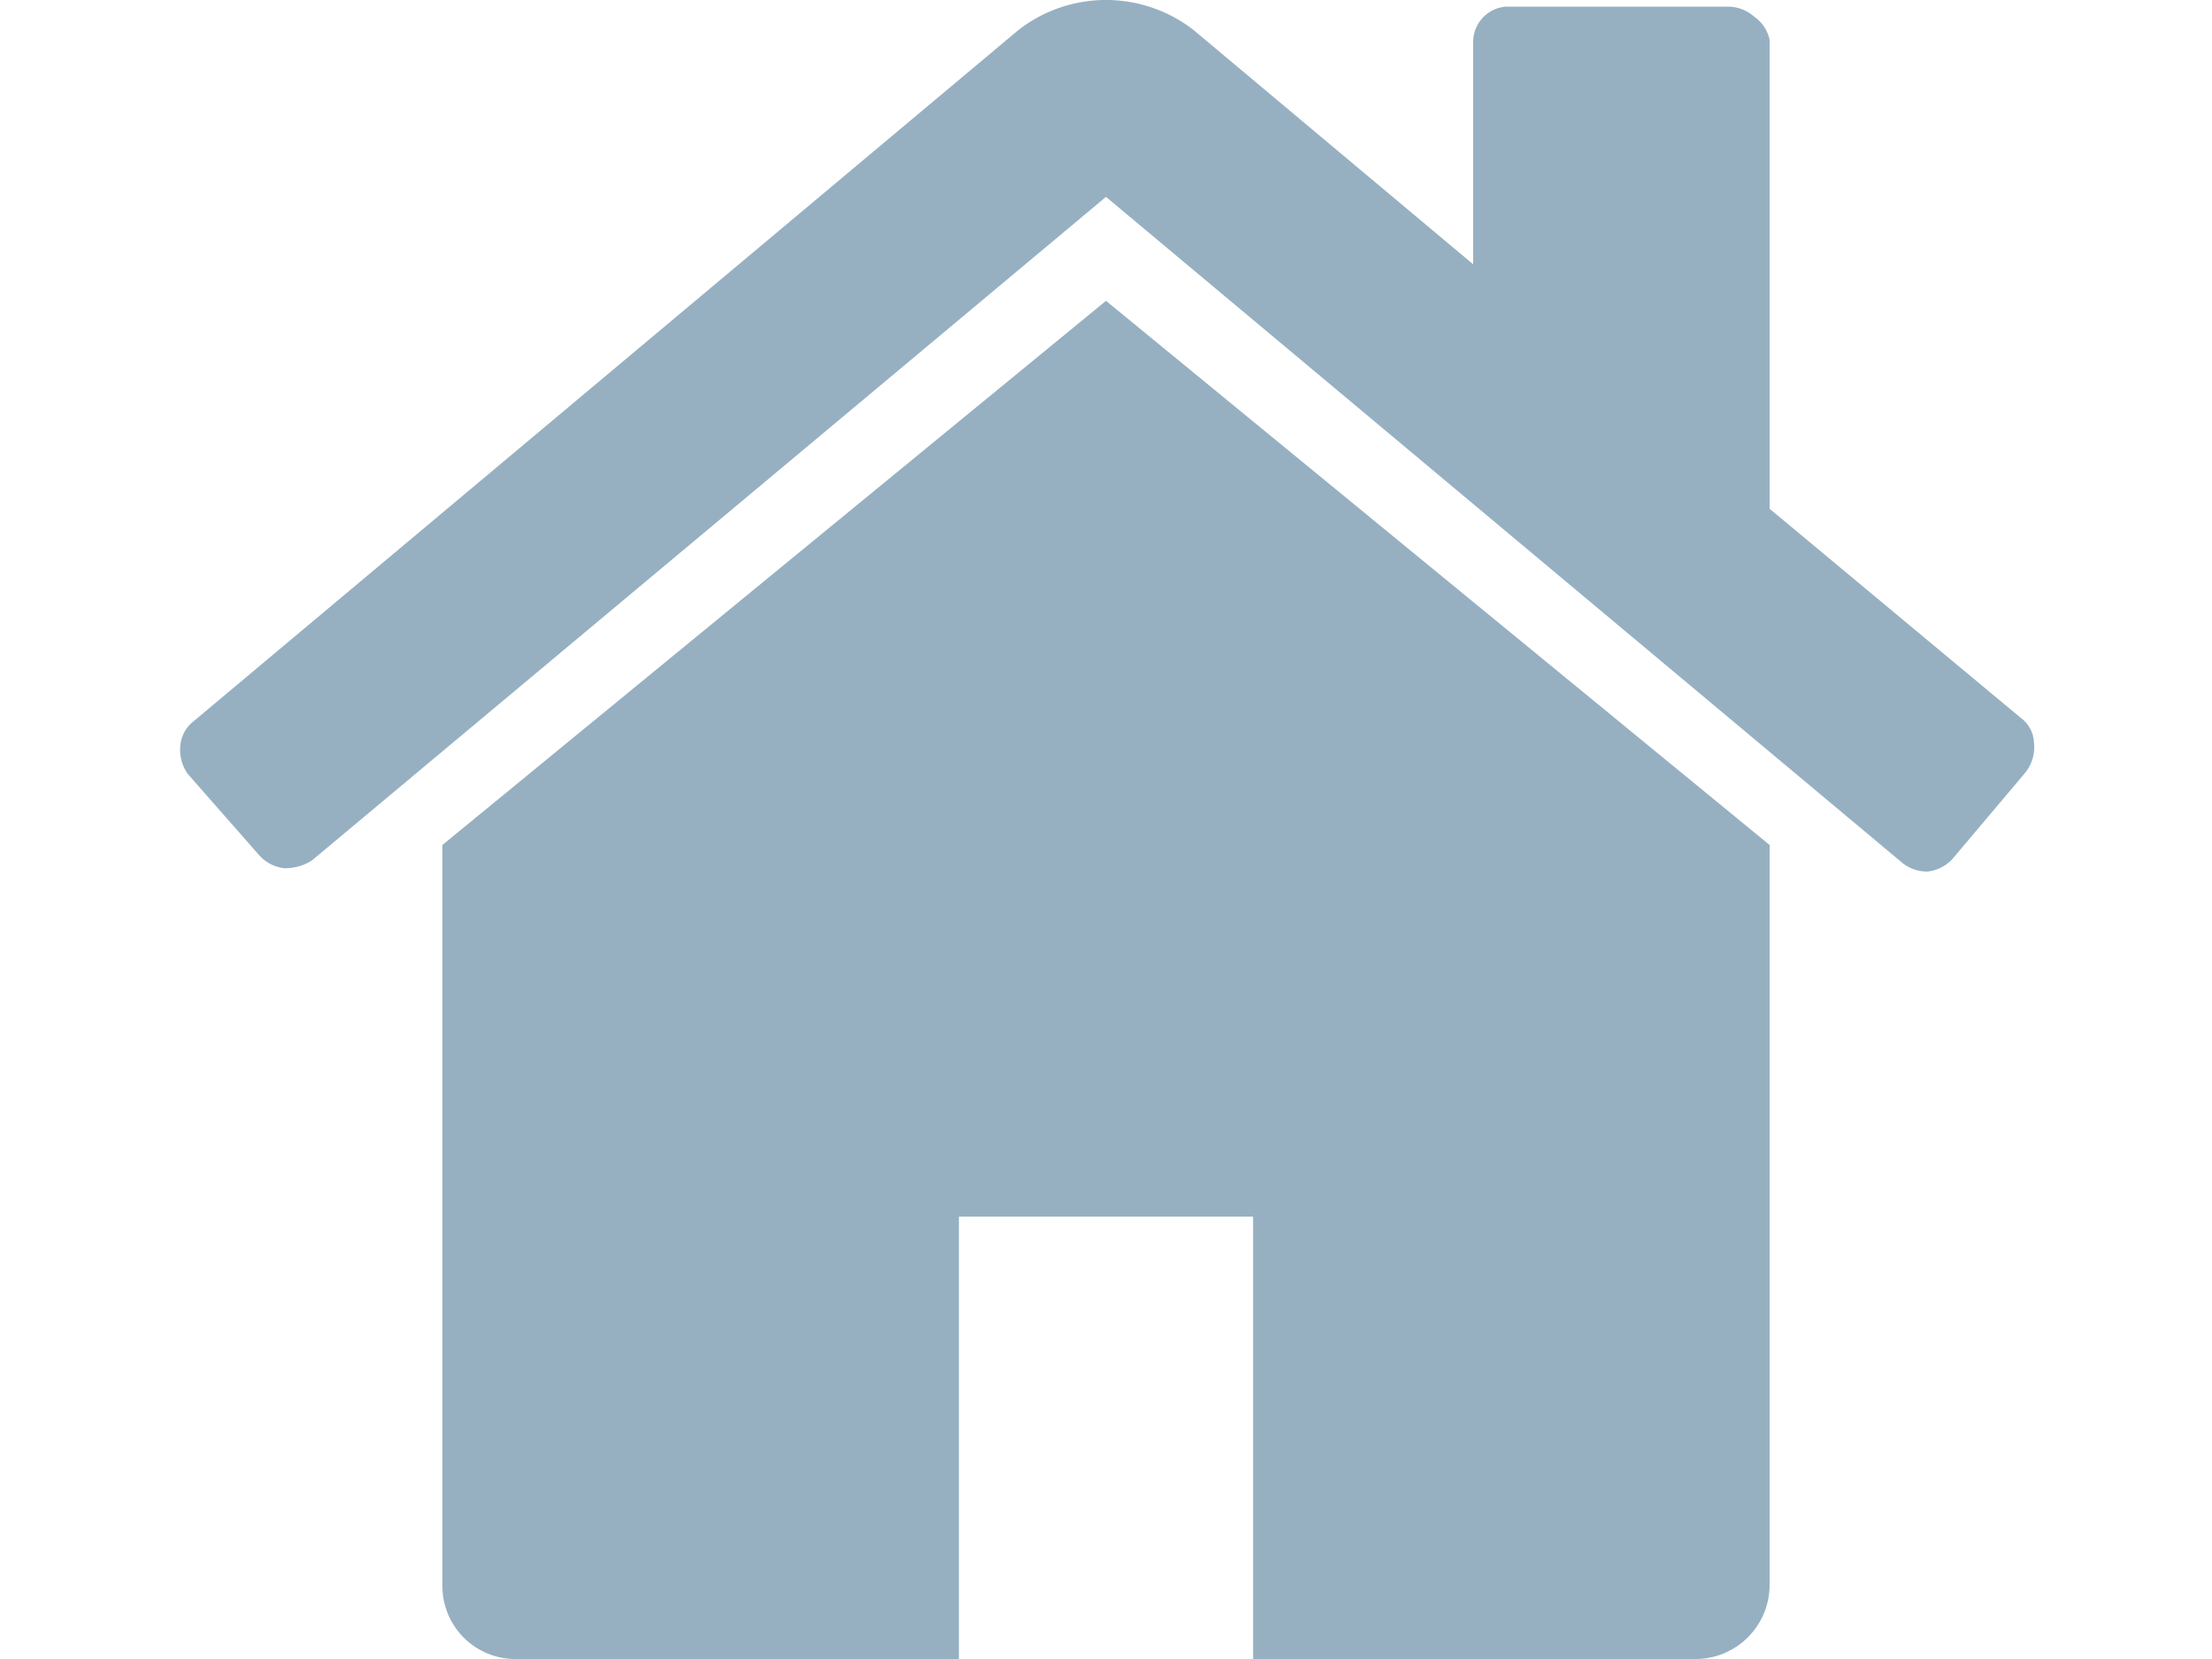 <svg xmlns="http://www.w3.org/2000/svg" viewBox="0 0 20 15"><defs><style>.cls-1{fill:none;}.cls-2{fill:#96b0c2;}</style></defs><g id="Calque_2" data-name="Calque 2"><g id="Calque_1-2" data-name="Calque 1"><rect class="cls-1" width="20" height="15"/><g id="Calque_2-2" data-name="Calque 2"><g id="Calque_1-2-2" data-name="Calque 1-2"><path class="cls-2" d="M18.3,7l-.65.77a.36.36,0,0,1-.22.11h0a.36.36,0,0,1-.22-.07L10,1.78l-7.18,6a.45.45,0,0,1-.25.07.36.36,0,0,1-.22-.11L1.7,7a.37.37,0,0,1-.07-.25.31.31,0,0,1,.11-.22L9.21.27a1.29,1.29,0,0,1,1.58,0l2.53,2.12v-2a.32.32,0,0,1,.3-.33h2a.36.36,0,0,1,.24.09A.34.34,0,0,1,16,.36V4.6l2.27,1.89a.29.29,0,0,1,.12.22A.37.37,0,0,1,18.3,7ZM16,7.67v6.66a.67.67,0,0,1-.67.67h-4V11H8.67v4h-4A.66.66,0,0,1,4,14.33V7.64a0,0,0,0,0,0,0l6-4.92,6,4.92A.13.13,0,0,1,16,7.67Z"/></g></g></g></g></svg>